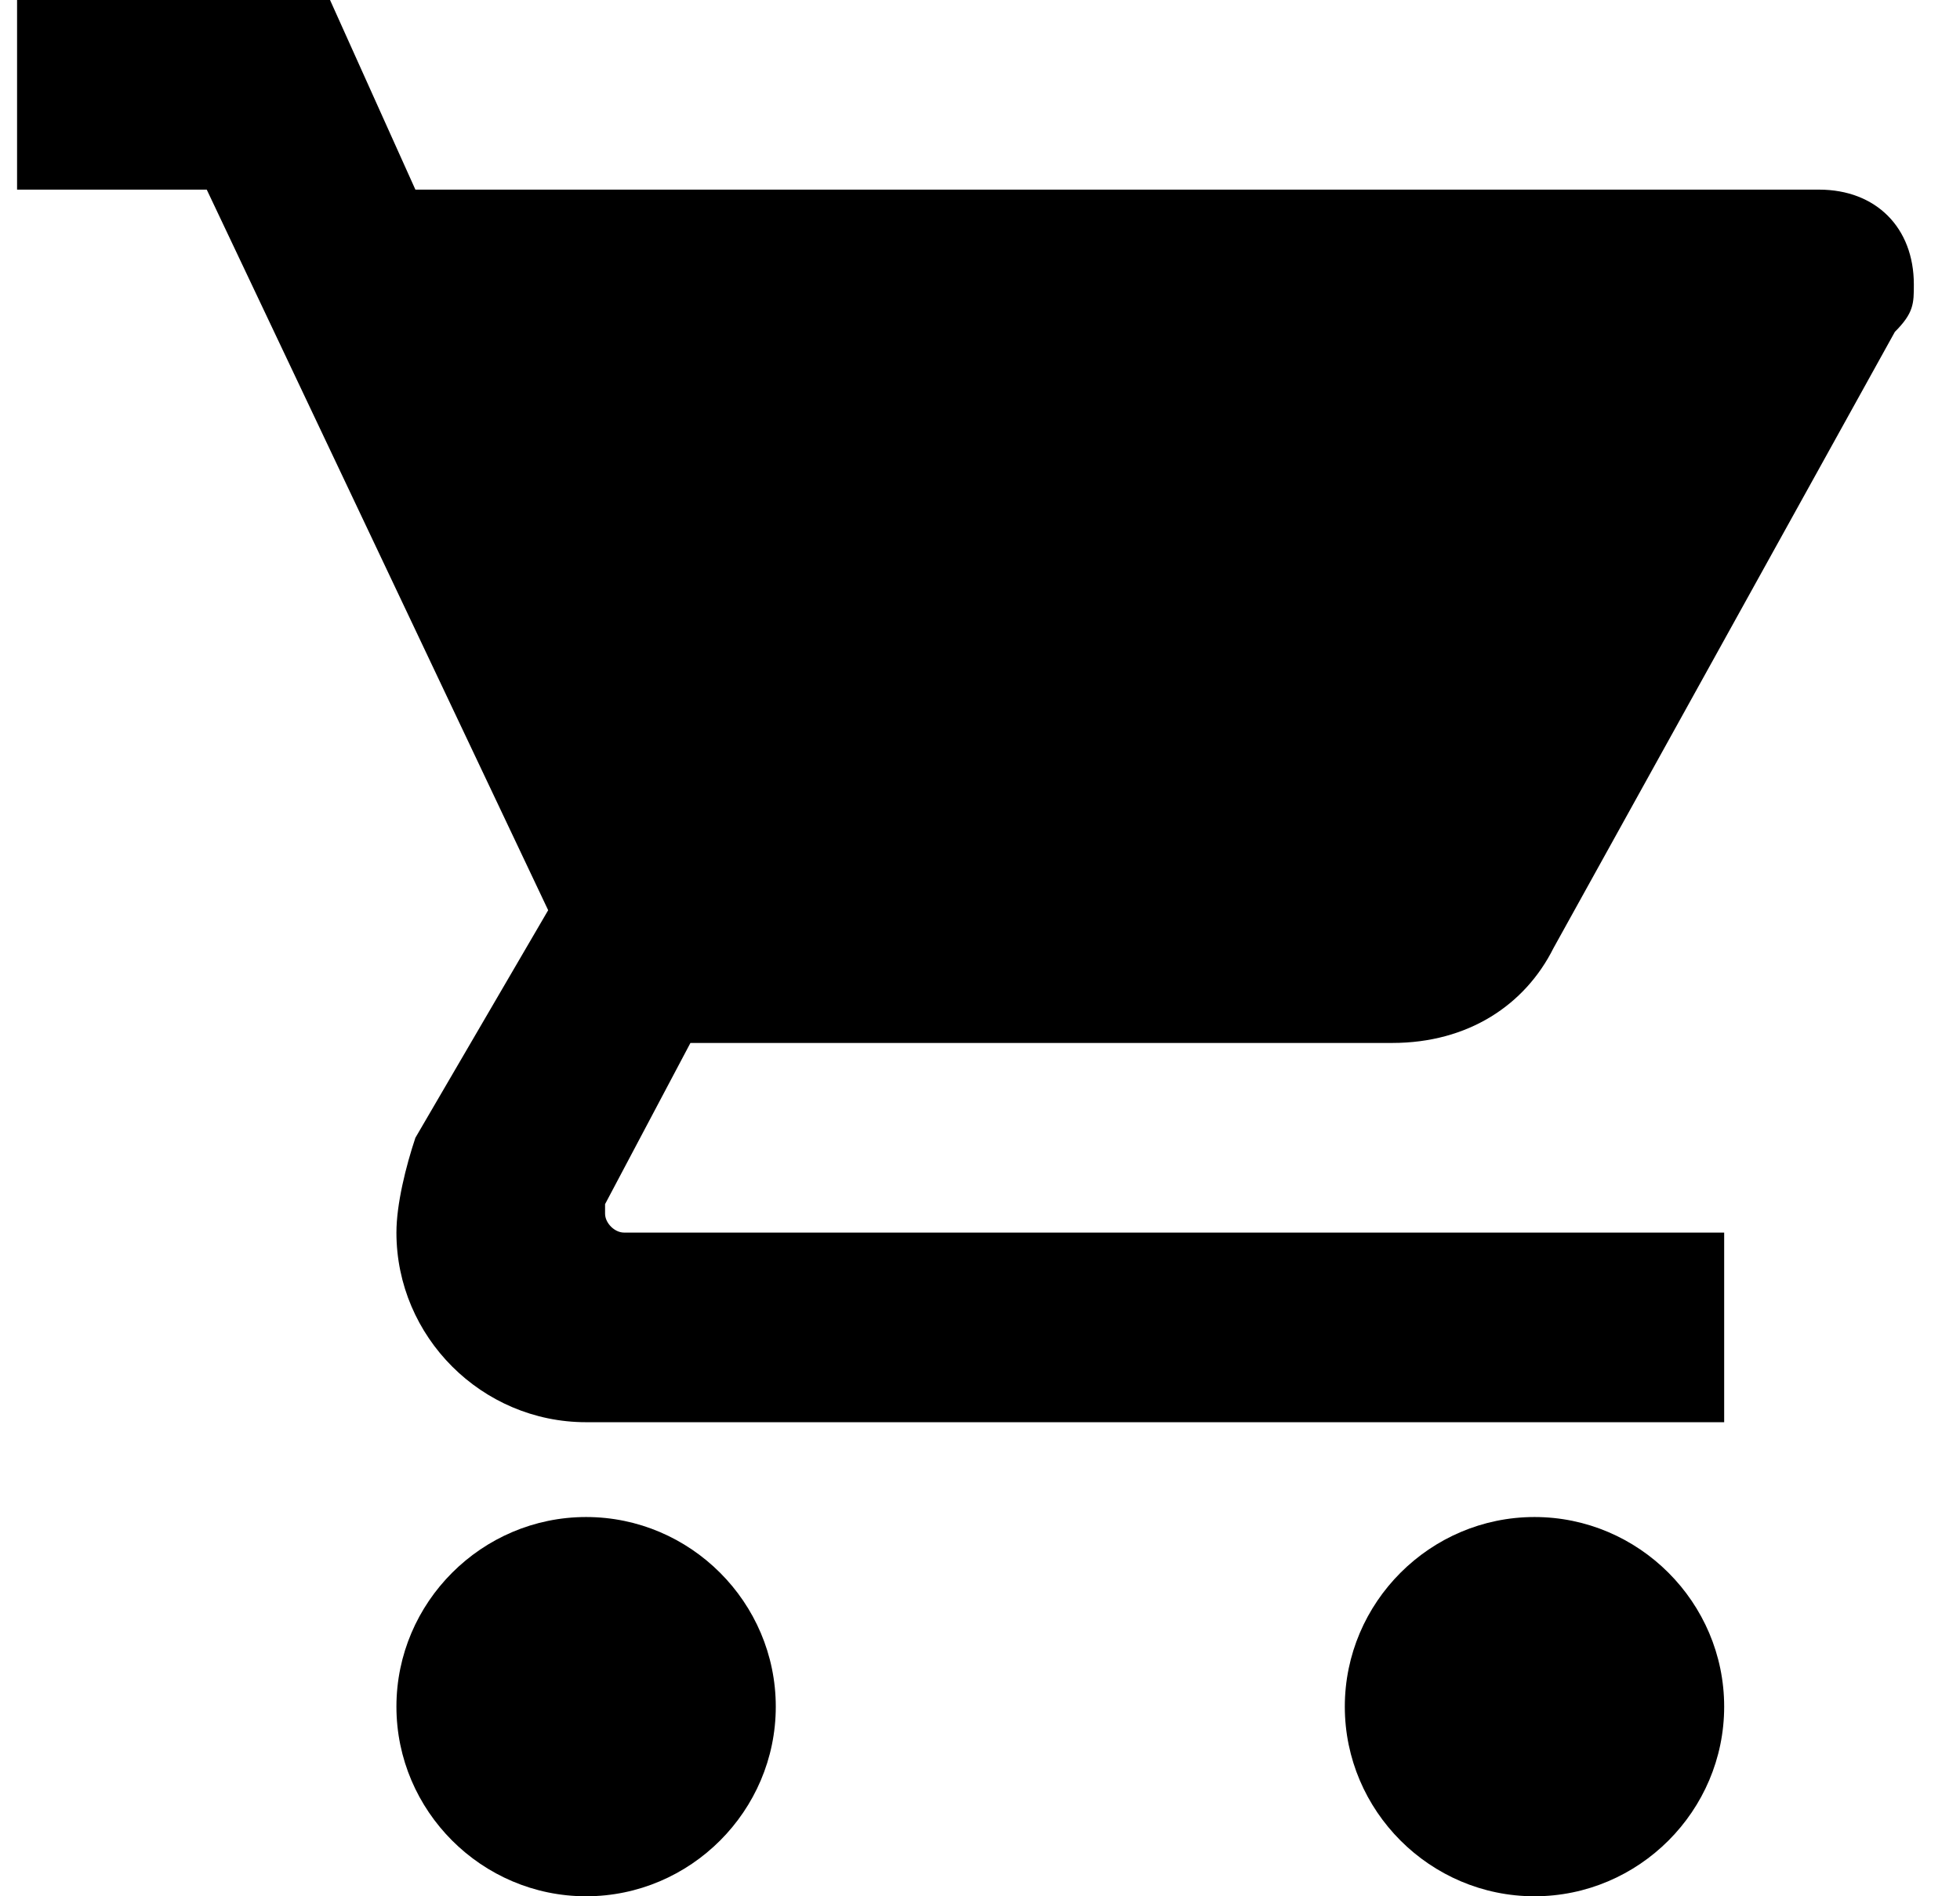 <svg width="31" height="30" viewBox="0 0 31 30" fill="none" xmlns="http://www.w3.org/2000/svg">
<path id="cart-icon" fill-rule="evenodd" clip-rule="evenodd" d="M9.27 24C7.62 24 6.27 25.35 6.27 27C6.27 28.65 7.62 30 9.27 30C10.92 30 12.27 28.65 12.27 27C12.27 25.35 10.92 24 9.27 24ZM0.27 0V3H3.27L8.67 14.4L6.57 18C6.42 18.45 6.27 19.05 6.27 19.5C6.27 21.15 7.62 22.5 9.27 22.5H27.27V19.5H9.87C9.72 19.5 9.57 19.35 9.57 19.2V19.05L10.92 16.5H22.02C23.22 16.5 24.12 15.9 24.57 15L29.97 5.25C30.27 4.95 30.27 4.8 30.27 4.5C30.27 3.6 29.67 3 28.77 3H6.57L5.22 0L0.27 0ZM24.27 24C22.62 24 21.27 25.35 21.27 27C21.27 28.65 22.62 30 24.27 30C25.92 30 27.27 28.65 27.27 27C27.27 25.35 25.92 24 24.27 24Z" fill="black"/>
</svg>
